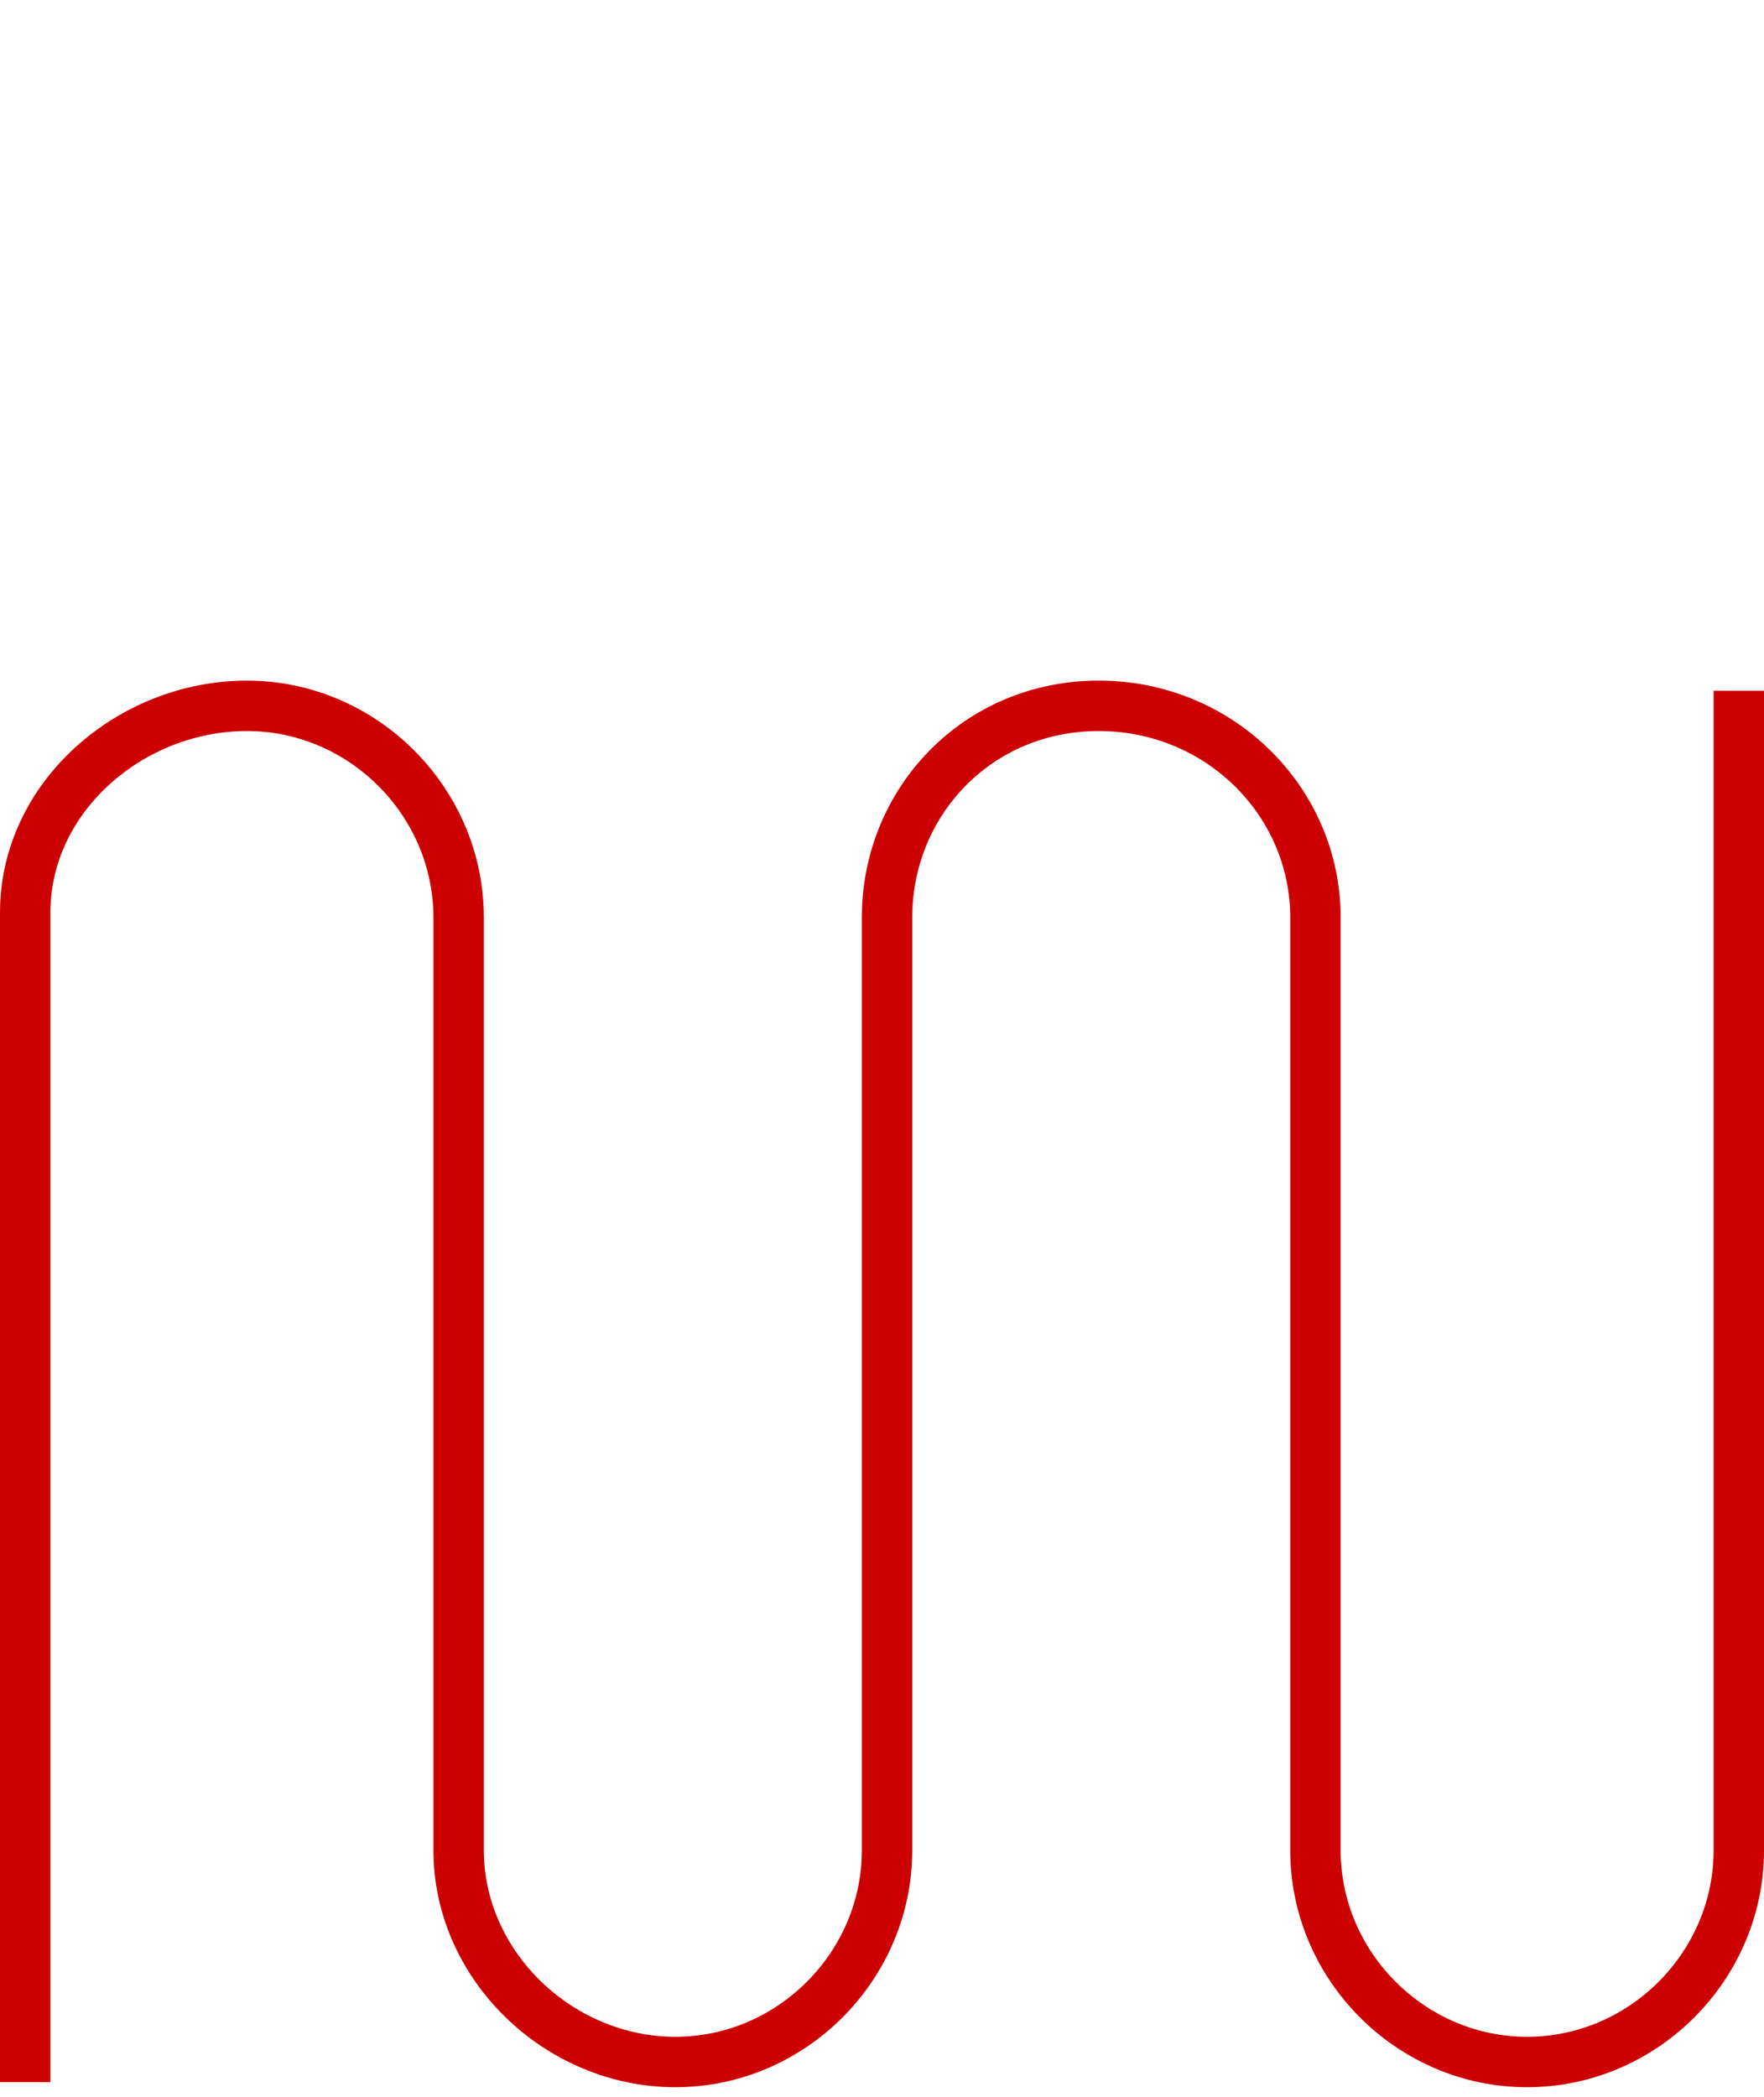 <?xml version="1.0" encoding="UTF-8"?>
<svg id="Capa_1" xmlns="http://www.w3.org/2000/svg" version="1.1" viewBox="0 0 35 41.6">
  <!-- Generator: Adobe Illustrator 29.5.1, SVG Export Plug-In . SVG Version: 2.1.0 Build 141)  -->
  <defs>
    <style>
      .st0 {
        fill: none;
        stroke: #c00;
        stroke-miterlimit: 10;
      }
    </style>
  </defs>
  <path class="st0" d="M34.5,13.7v23c0,2.3-1.9,4.2-4.2,4.2s-4.2-1.9-4.2-4.2v-18.5c0-2.3-1.9-4.2-4.3-4.2s-4.2,1.9-4.2,4.2v18.5c0,2.3-1.9,4.2-4.2,4.2s-4.3-1.9-4.3-4.2v-18.5c0-2.3-1.9-4.2-4.2-4.2S.5,15.8.5,18.1v23.2"/>
</svg>